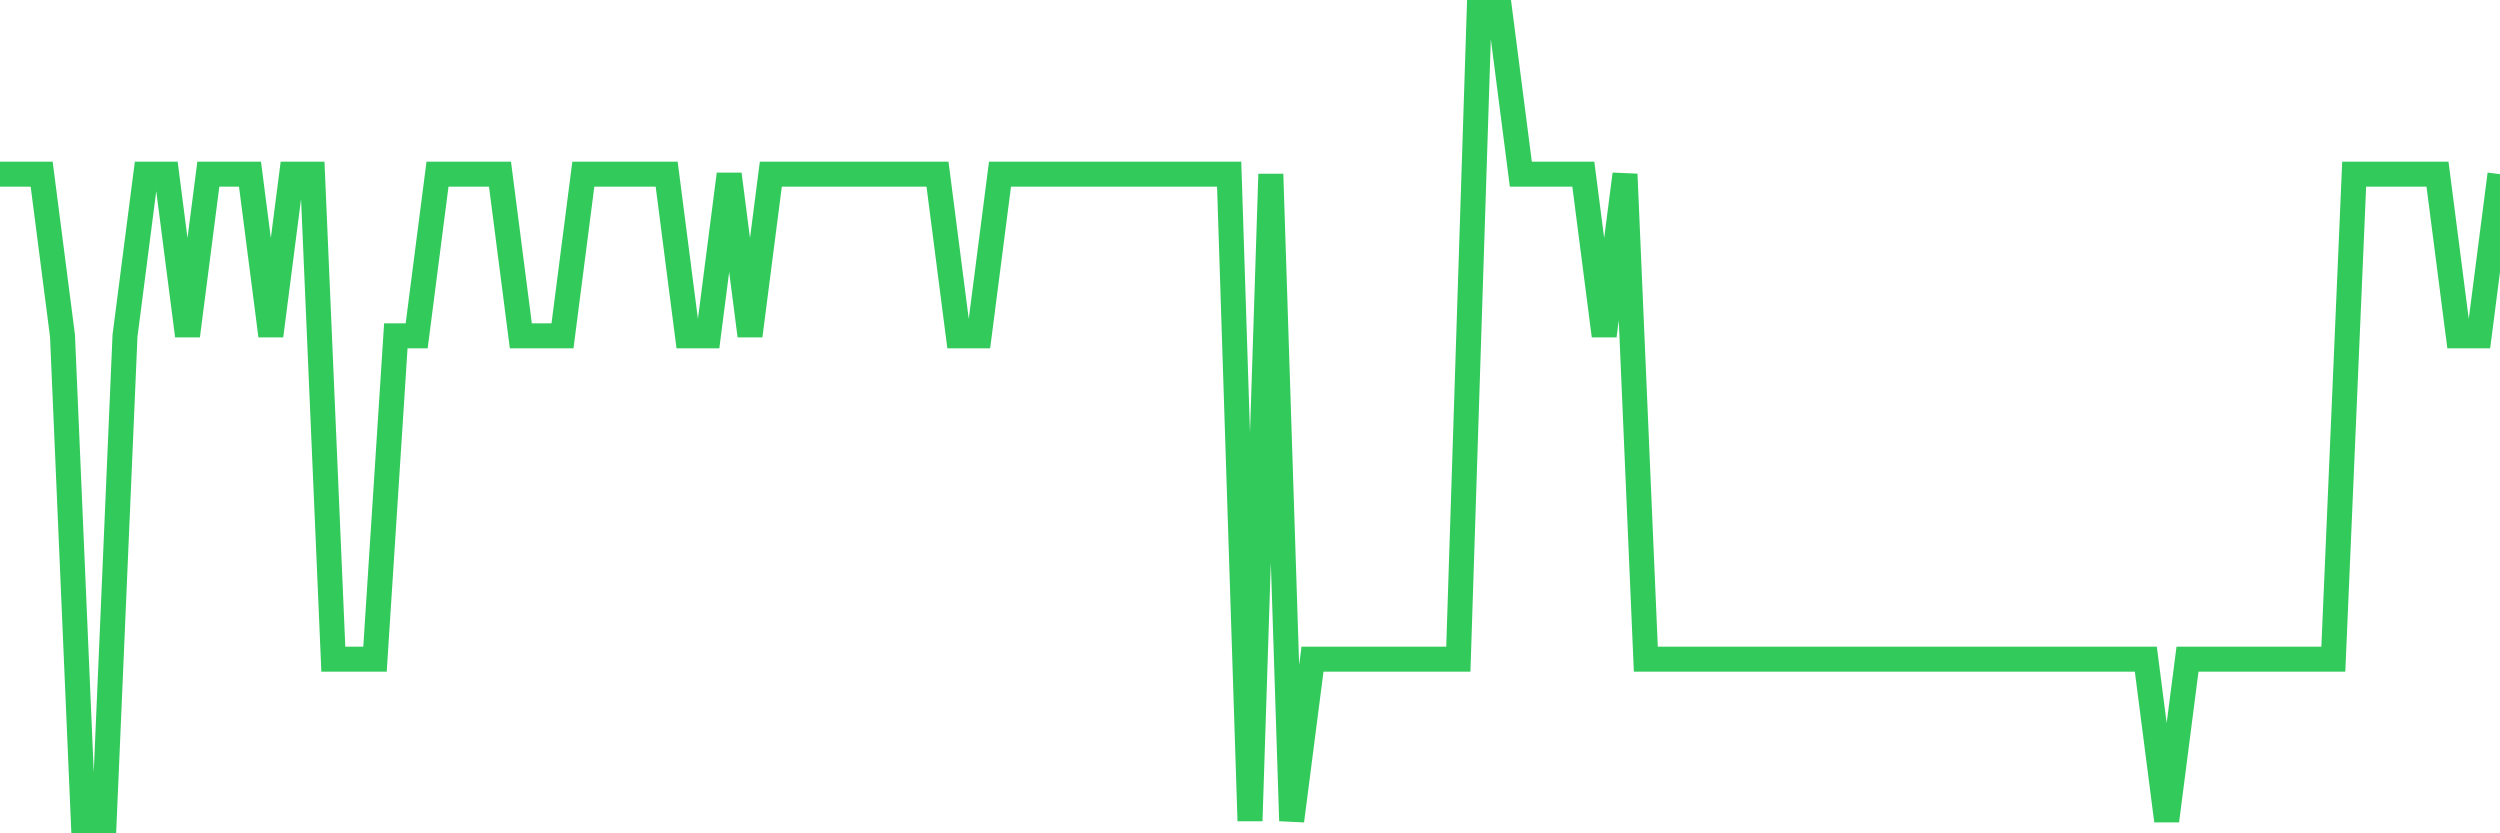 <svg
  xmlns="http://www.w3.org/2000/svg"
  xmlns:xlink="http://www.w3.org/1999/xlink"
  width="120"
  height="40"
  viewBox="0 0 120 40"
  preserveAspectRatio="none"
>
  <polyline
    points="0,8.36 1,8.36 2,8.36 3,16.12 4,39.4 5,39.4 6,16.12 7,8.36 8,8.36 9,16.12 10,8.36 11,8.36 12,8.36 13,16.12 14,8.36 15,8.36 16,31.64 17,31.64 18,31.64 19,16.12 20,16.12 21,8.36 22,8.36 23,8.36 24,8.36 25,16.12 26,16.12 27,16.12 28,8.36 29,8.36 30,8.36 31,8.36 32,8.36 33,16.12 34,16.12 35,8.36 36,16.12 37,8.36 38,8.36 39,8.36 40,8.36 41,8.36 42,8.36 43,8.36 44,8.36 45,8.36 46,16.12 47,16.12 48,8.36 49,8.36 50,8.36 51,8.36 52,8.36 53,8.36 54,8.36 55,8.36 56,8.36 57,8.36 58,8.36 59,8.36 60,39.4 61,8.36 62,39.4 63,31.64 64,31.64 65,31.64 66,31.64 67,31.64 68,31.64 69,31.64 70,31.64 71,0.6 72,0.6 73,8.36 74,8.36 75,8.36 76,8.36 77,16.12 78,8.36 79,31.64 80,31.64 81,31.64 82,31.64 83,31.64 84,31.64 85,31.64 86,31.64 87,31.64 88,31.64 89,31.64 90,31.64 91,31.64 92,31.64 93,31.64 94,31.64 95,31.64 96,31.64 97,31.64 98,31.64 99,31.64 100,31.64 101,31.64 102,31.64 103,31.64 104,39.4 105,31.64 106,31.64 107,31.64 108,31.64 109,31.64 110,31.64 111,31.64 112,31.64 113,8.36 114,8.36 115,8.36 116,8.36 117,8.36 118,16.12 119,16.12 120,8.36"
    fill="none"
    stroke="#32ca5b"
    stroke-width="1.2"
  >
  </polyline>
</svg>